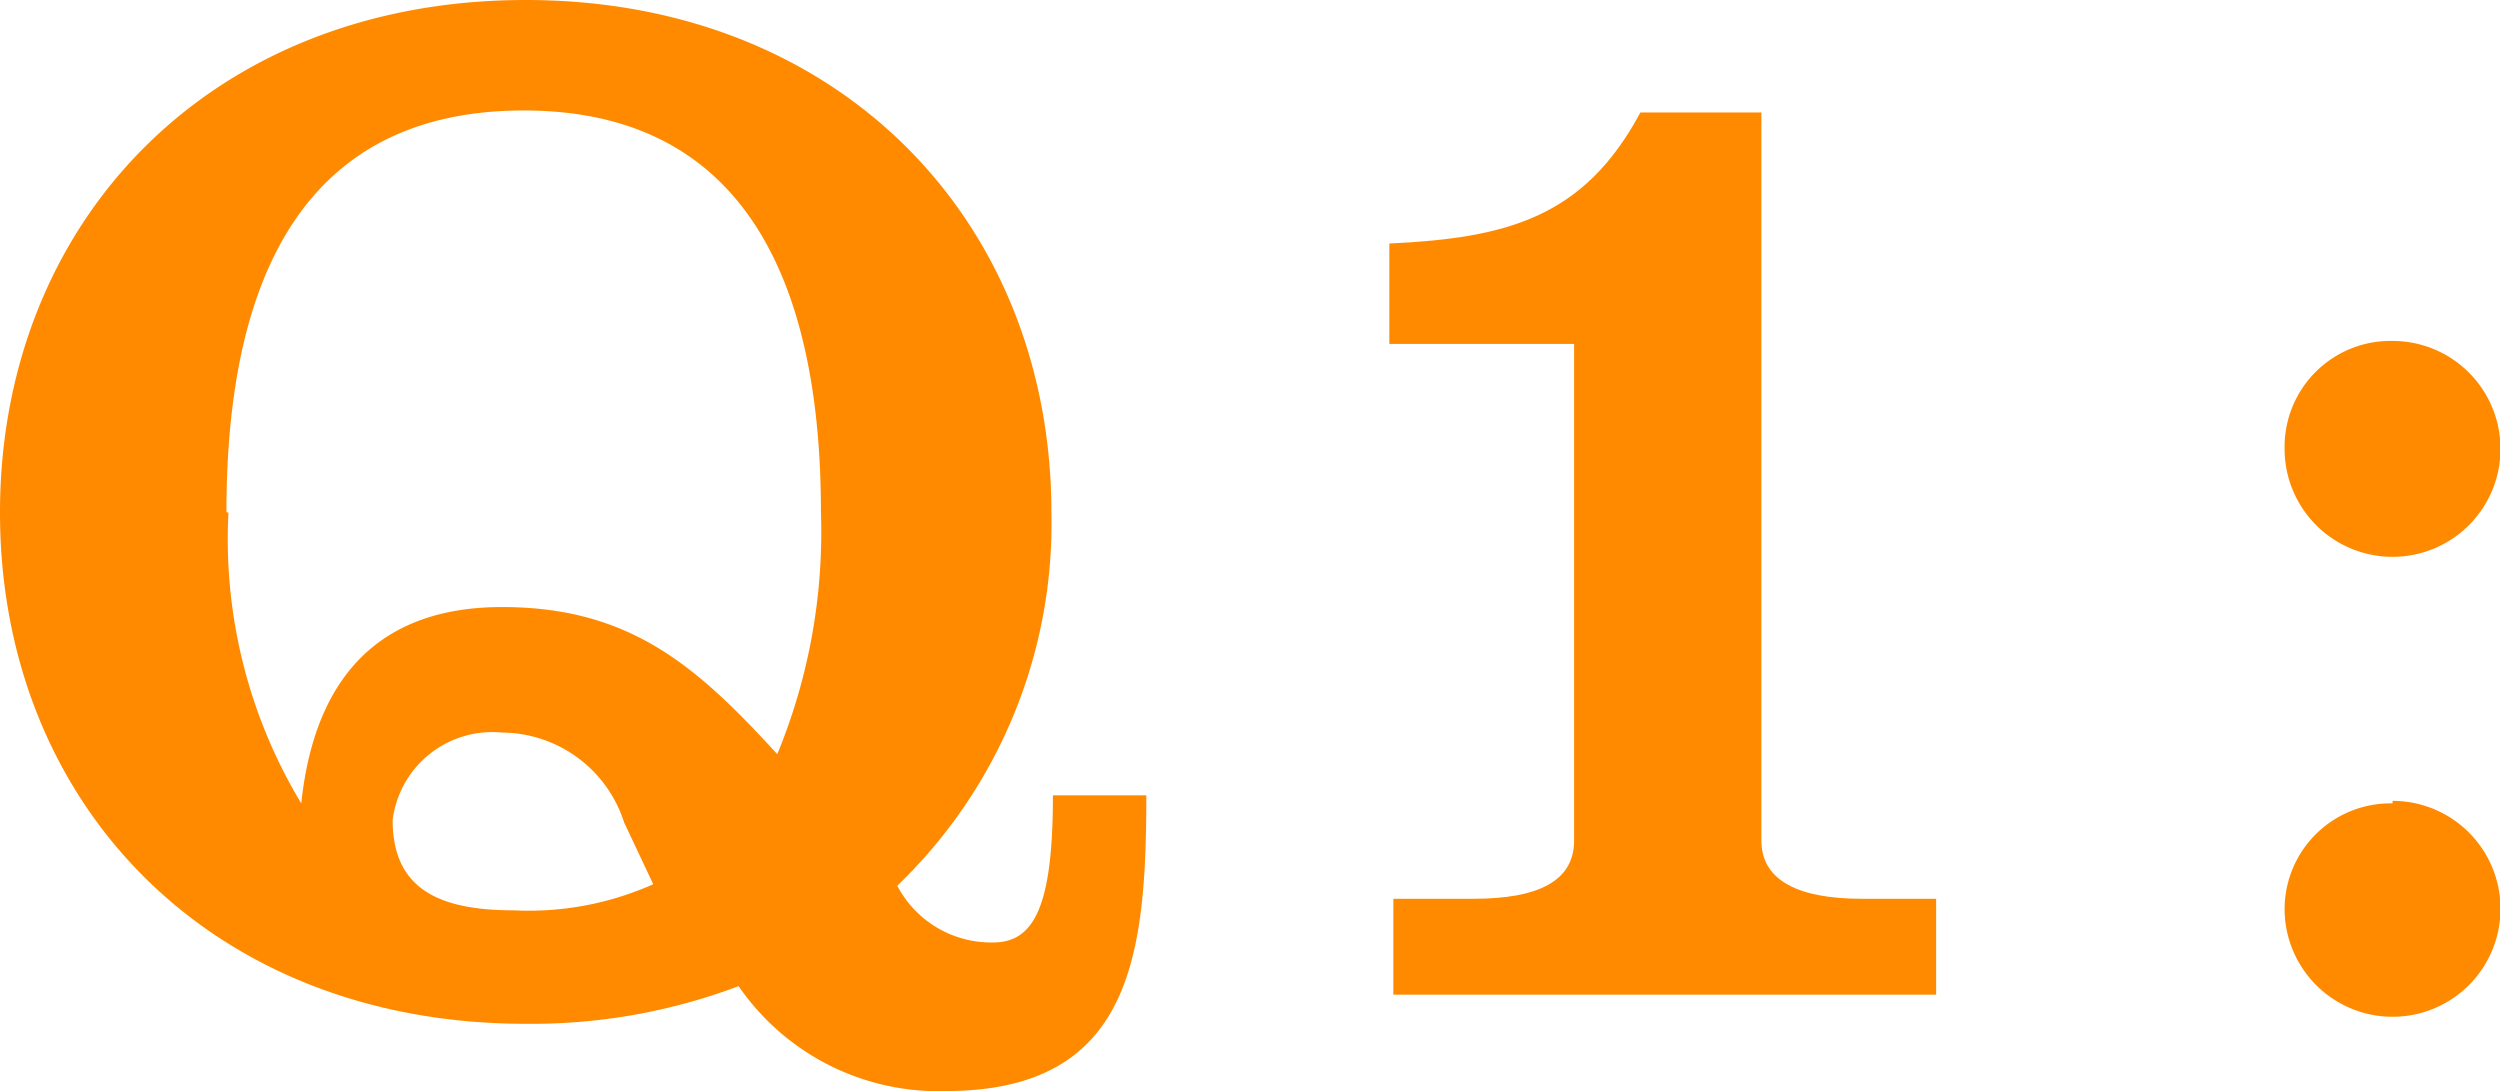 <svg xmlns="http://www.w3.org/2000/svg" xmlns:xlink="http://www.w3.org/1999/xlink" viewBox="0 0 49.79 21.73"><defs><style>.cls-1{fill:none;}.cls-2{clip-path:url(#clip-path);}.cls-3{clip-path:url(#clip-path-2);}.cls-4{fill:#ff8a00;}</style><clipPath id="clip-path" transform="translate(0 0)"><rect class="cls-1" width="49.79" height="21.73"/></clipPath><clipPath id="clip-path-2" transform="translate(0 0)"><rect class="cls-1" width="49.79" height="21.73"/></clipPath></defs><g id="レイヤー_2" data-name="レイヤー 2"><g id="text"><g id="アートワーク_12" data-name="アートワーク 12"><g class="cls-2"><g class="cls-3"><path class="cls-4" d="M22.83,15.84c0,3.19-.29,5.89-4,5.89a4.83,4.83,0,0,1-4.12-2.09,11.68,11.68,0,0,1-4.24.75C4.18,20.39,0,16,0,10.21S4.18,0,10.47,0,20.94,4.44,20.94,10.21a10,10,0,0,1-3.07,7.43,2.11,2.11,0,0,0,1.91,1.13c.82,0,1.19-.73,1.19-2.93ZM4.55,10.21A10.19,10.19,0,0,0,6,16c.21-2,1.14-3.91,4-3.91,2.55,0,3.88,1.18,5.48,2.93a11.61,11.61,0,0,0,.87-4.82c0-4.15-1.25-8-5.92-8s-5.92,3.8-5.92,8m7.92,6.18A2.57,2.57,0,0,0,10,14.59a2,2,0,0,0-2.18,1.74c0,1.36.9,1.8,2.41,1.8a6.08,6.08,0,0,0,2.78-.52Z" transform="translate(0 0)"/><path class="cls-4" d="M27.75,19.81V17.9h1.6c1.28,0,2-.35,2-1.16V6.85H27.67v-2c2.35-.11,3.88-.52,5-2.61h2.41V16.74c0,.81.76,1.16,2,1.16h1.48v1.91Z" transform="translate(0 0)"/><path class="cls-4" d="M47.65,6.79A2.15,2.15,0,1,1,45.5,8.93a2.11,2.11,0,0,1,2.15-2.14m0,9.16A2.15,2.15,0,1,1,45.5,18.1,2.11,2.11,0,0,1,47.65,16" transform="translate(0 0)"/></g></g></g></g></g></svg>